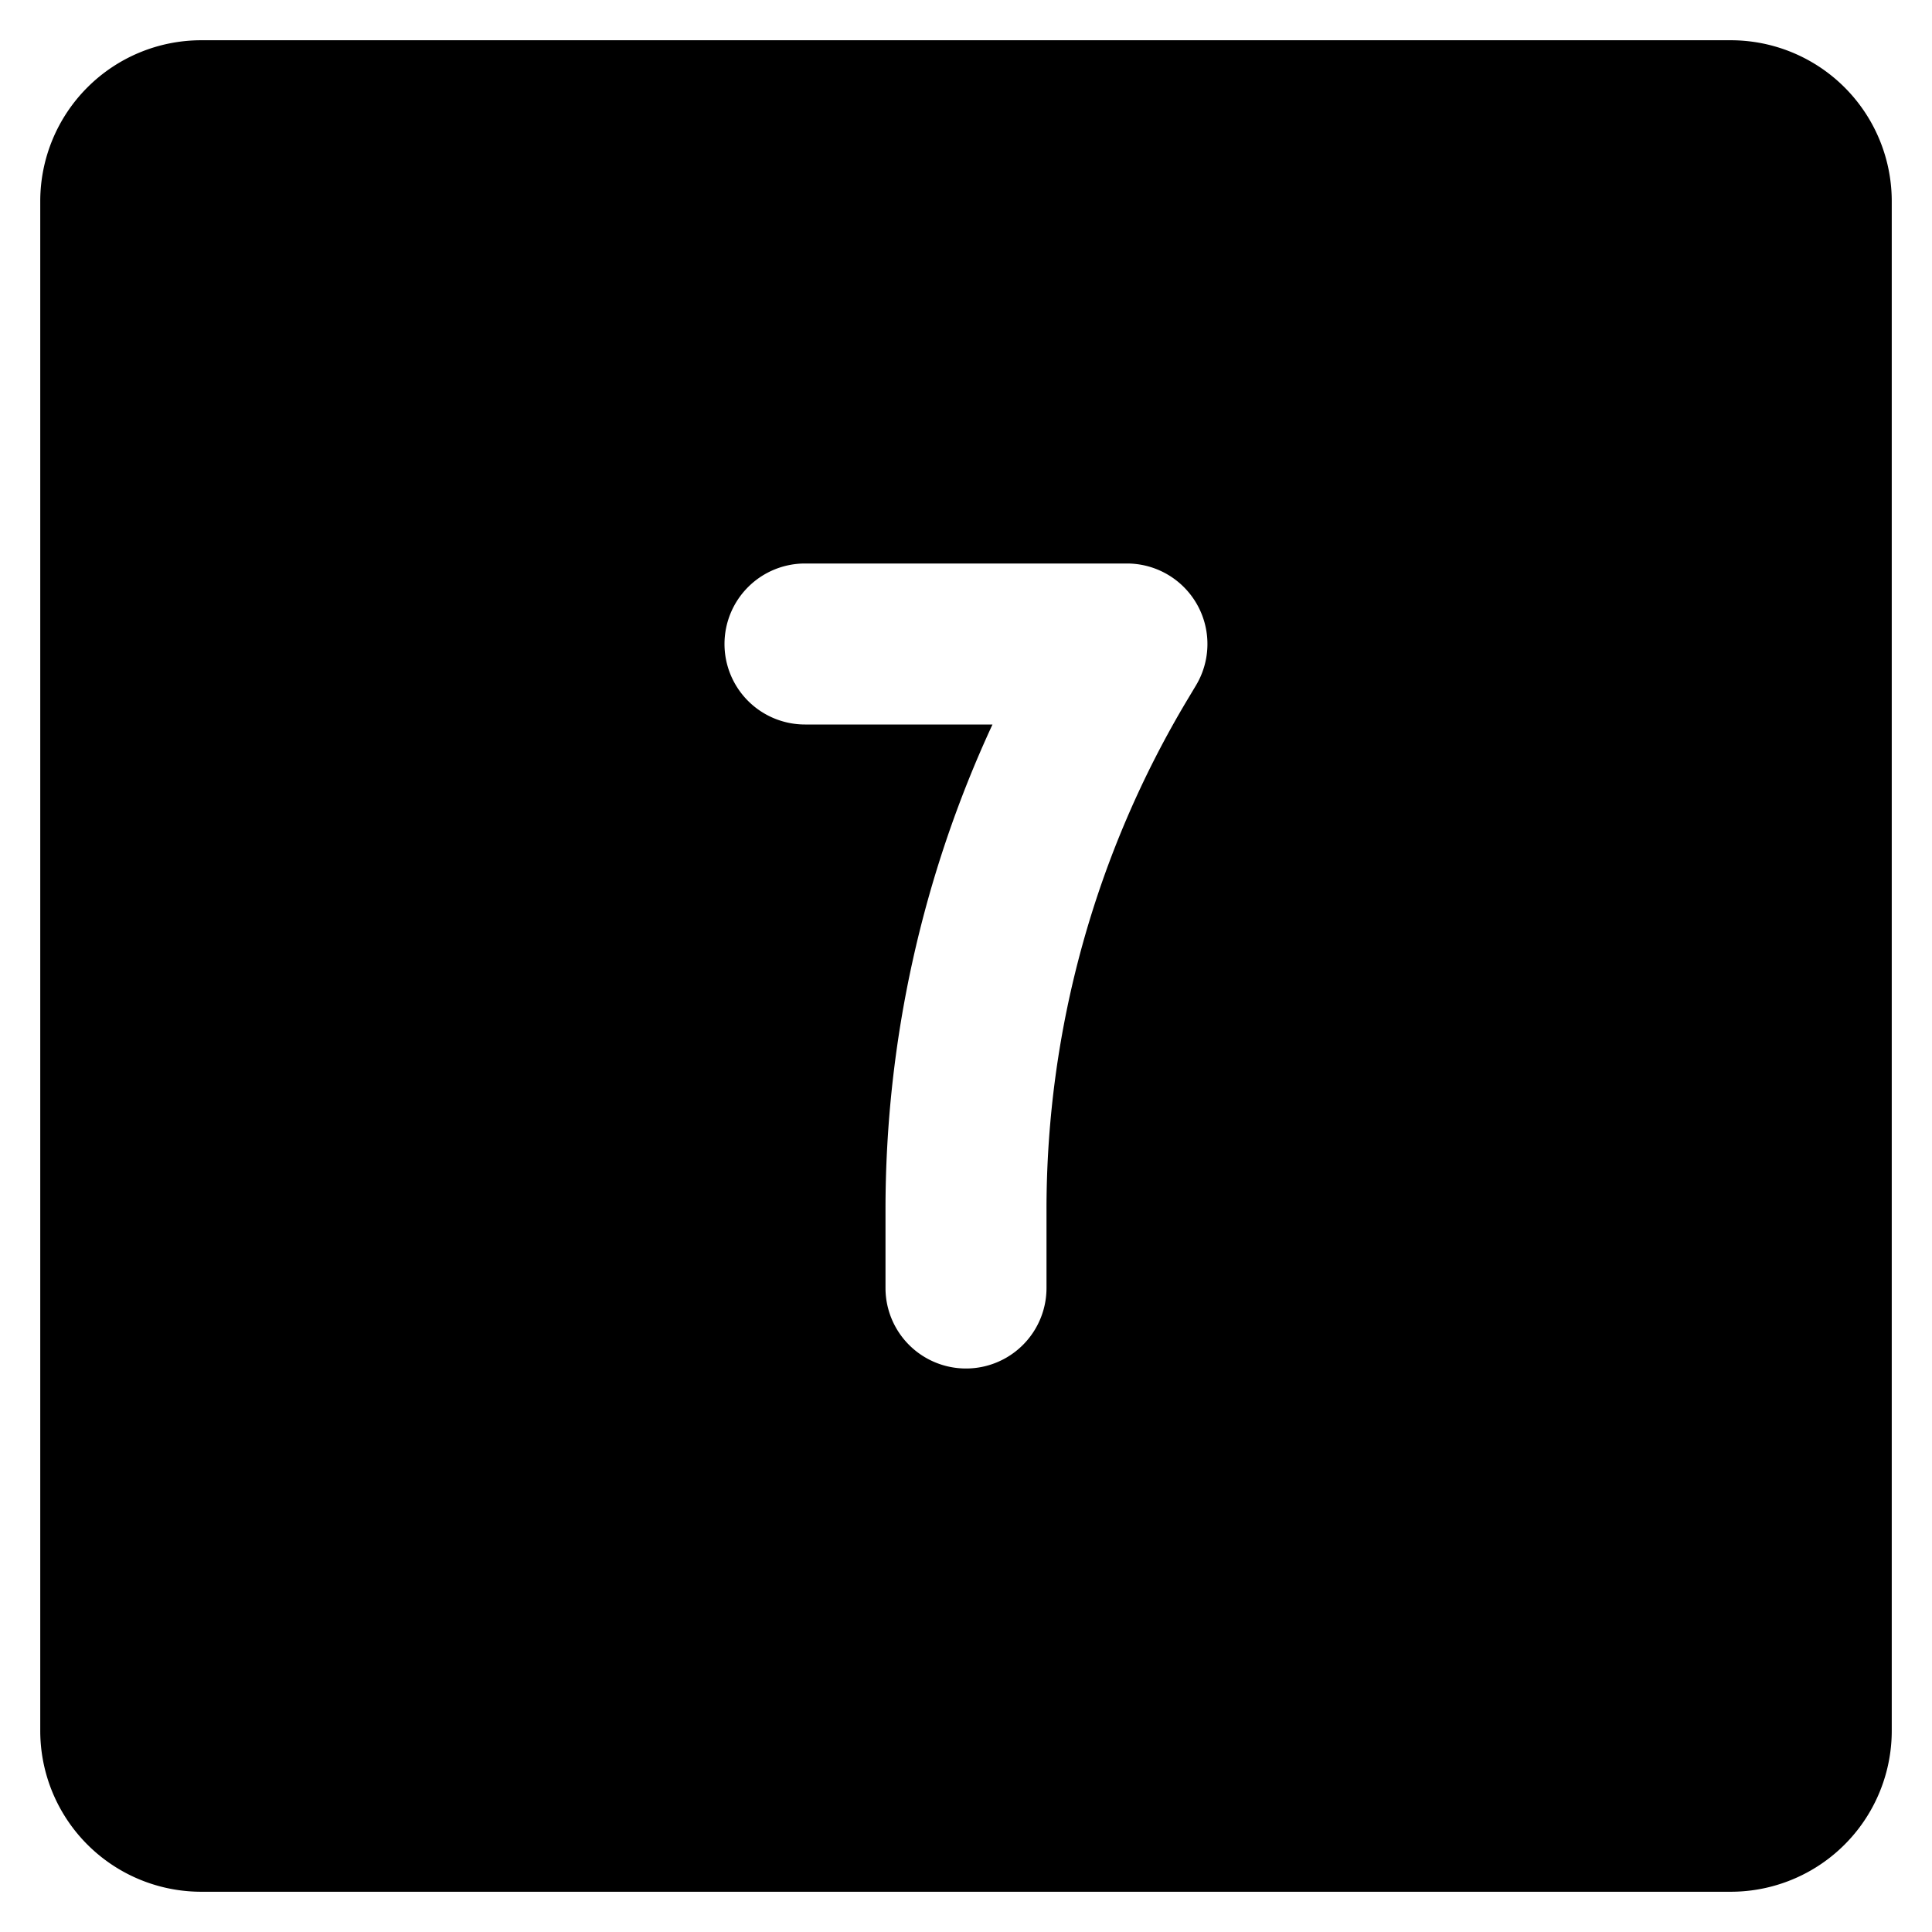 <svg xmlns="http://www.w3.org/2000/svg" fill="none" viewBox="0 0 24 24"><path fill="#000000" fill-rule="evenodd" d="M9 8a1 1 0 0 1 1 -1l4 0a1 1 0 0 1 0.857 1.514l-0.1 0.167A12.333 12.333 0 0 0 13 15.026V16a1 1 0 1 1 -2 0v-0.974c0 -2.087 0.456 -4.143 1.329 -6.026H10a1 1 0 0 1 -1 -1ZM2.5 0.5a2 2 0 0 0 -2 2v19a2 2 0 0 0 2 2h19a2 2 0 0 0 2 -2v-19a2 2 0 0 0 -2 -2h-19Z" clip-rule="evenodd" stroke-width="1"></path></svg>